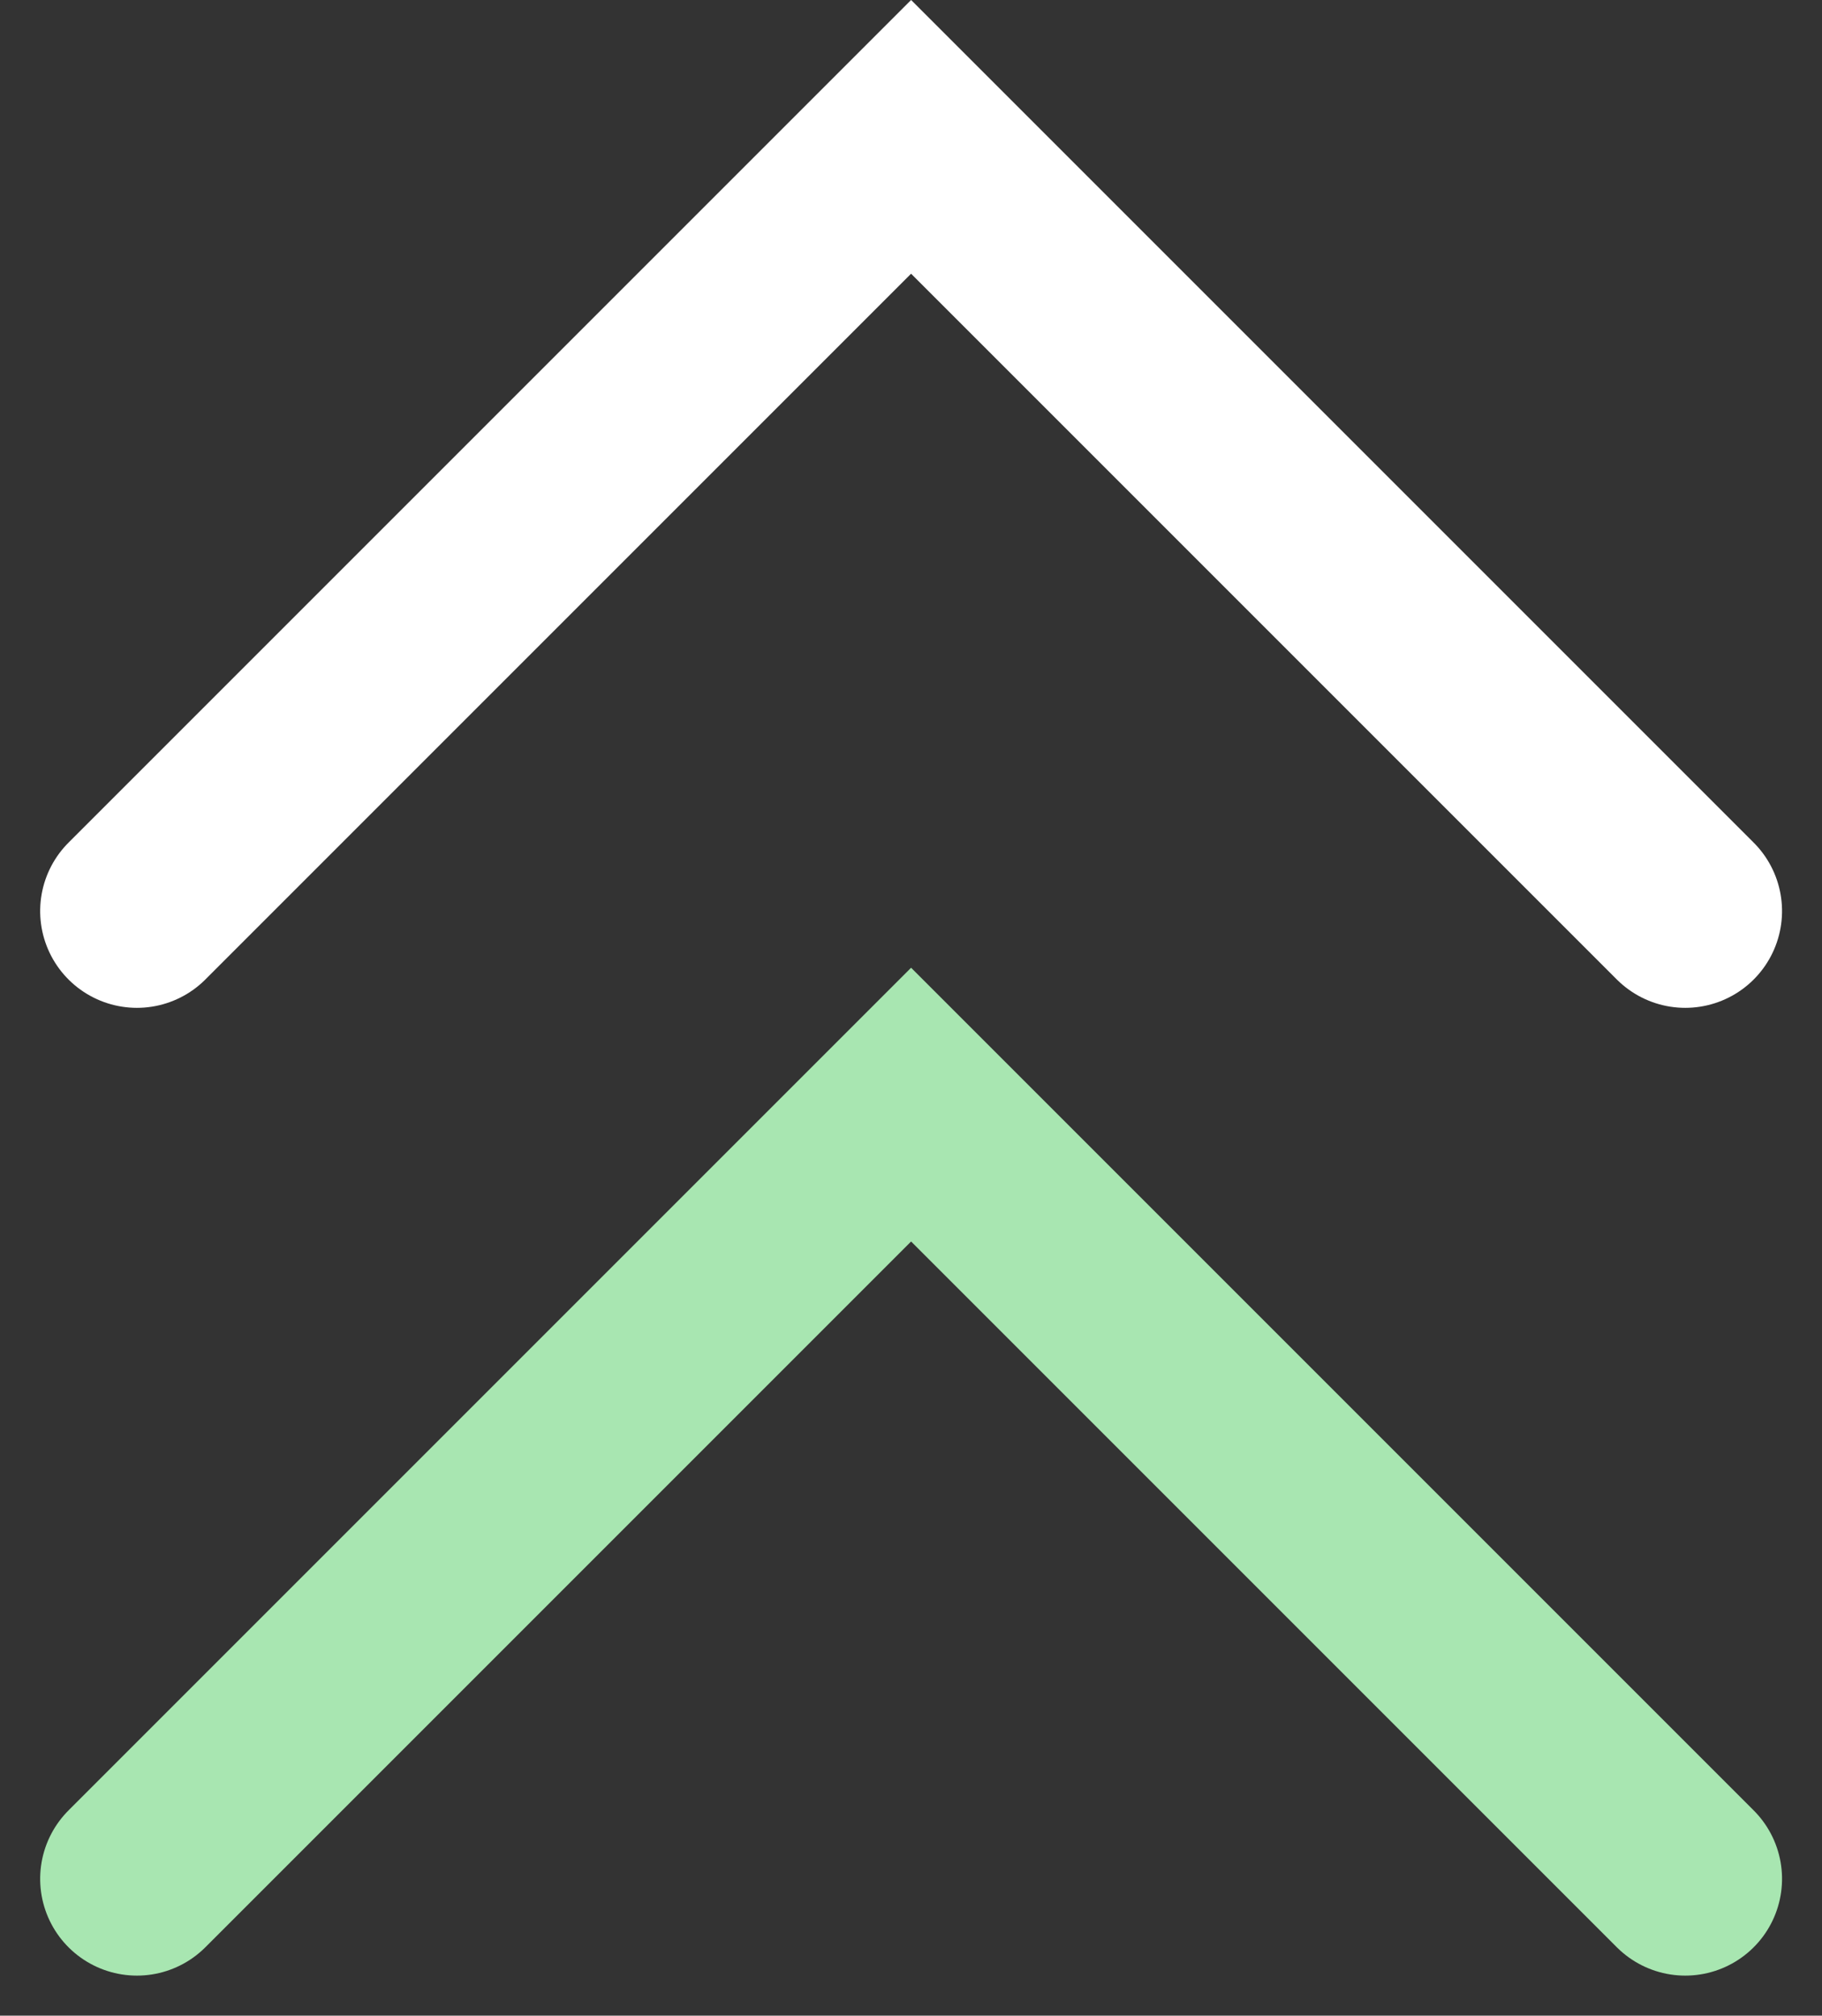 <svg xmlns="http://www.w3.org/2000/svg" width="18.828" height="20.828" viewBox="0 0 18.828 20.828"><rect x="0" y="0" width="18.828" height="20.828" fill="#333333" stroke="none"/><g transform="translate(-1784.085 734.414) rotate(-90)"><path d="M808,9727l8,8-8,8" transform="translate(-83 -7941.5)" fill="none" stroke="#fff" stroke-linecap="round" stroke-width="2"/><path d="M808,9727l8,8-8,8" transform="translate(-93 -7941.5)" fill="none" stroke="#a8e6b1" stroke-linecap="round" stroke-width="2"/></g></svg>